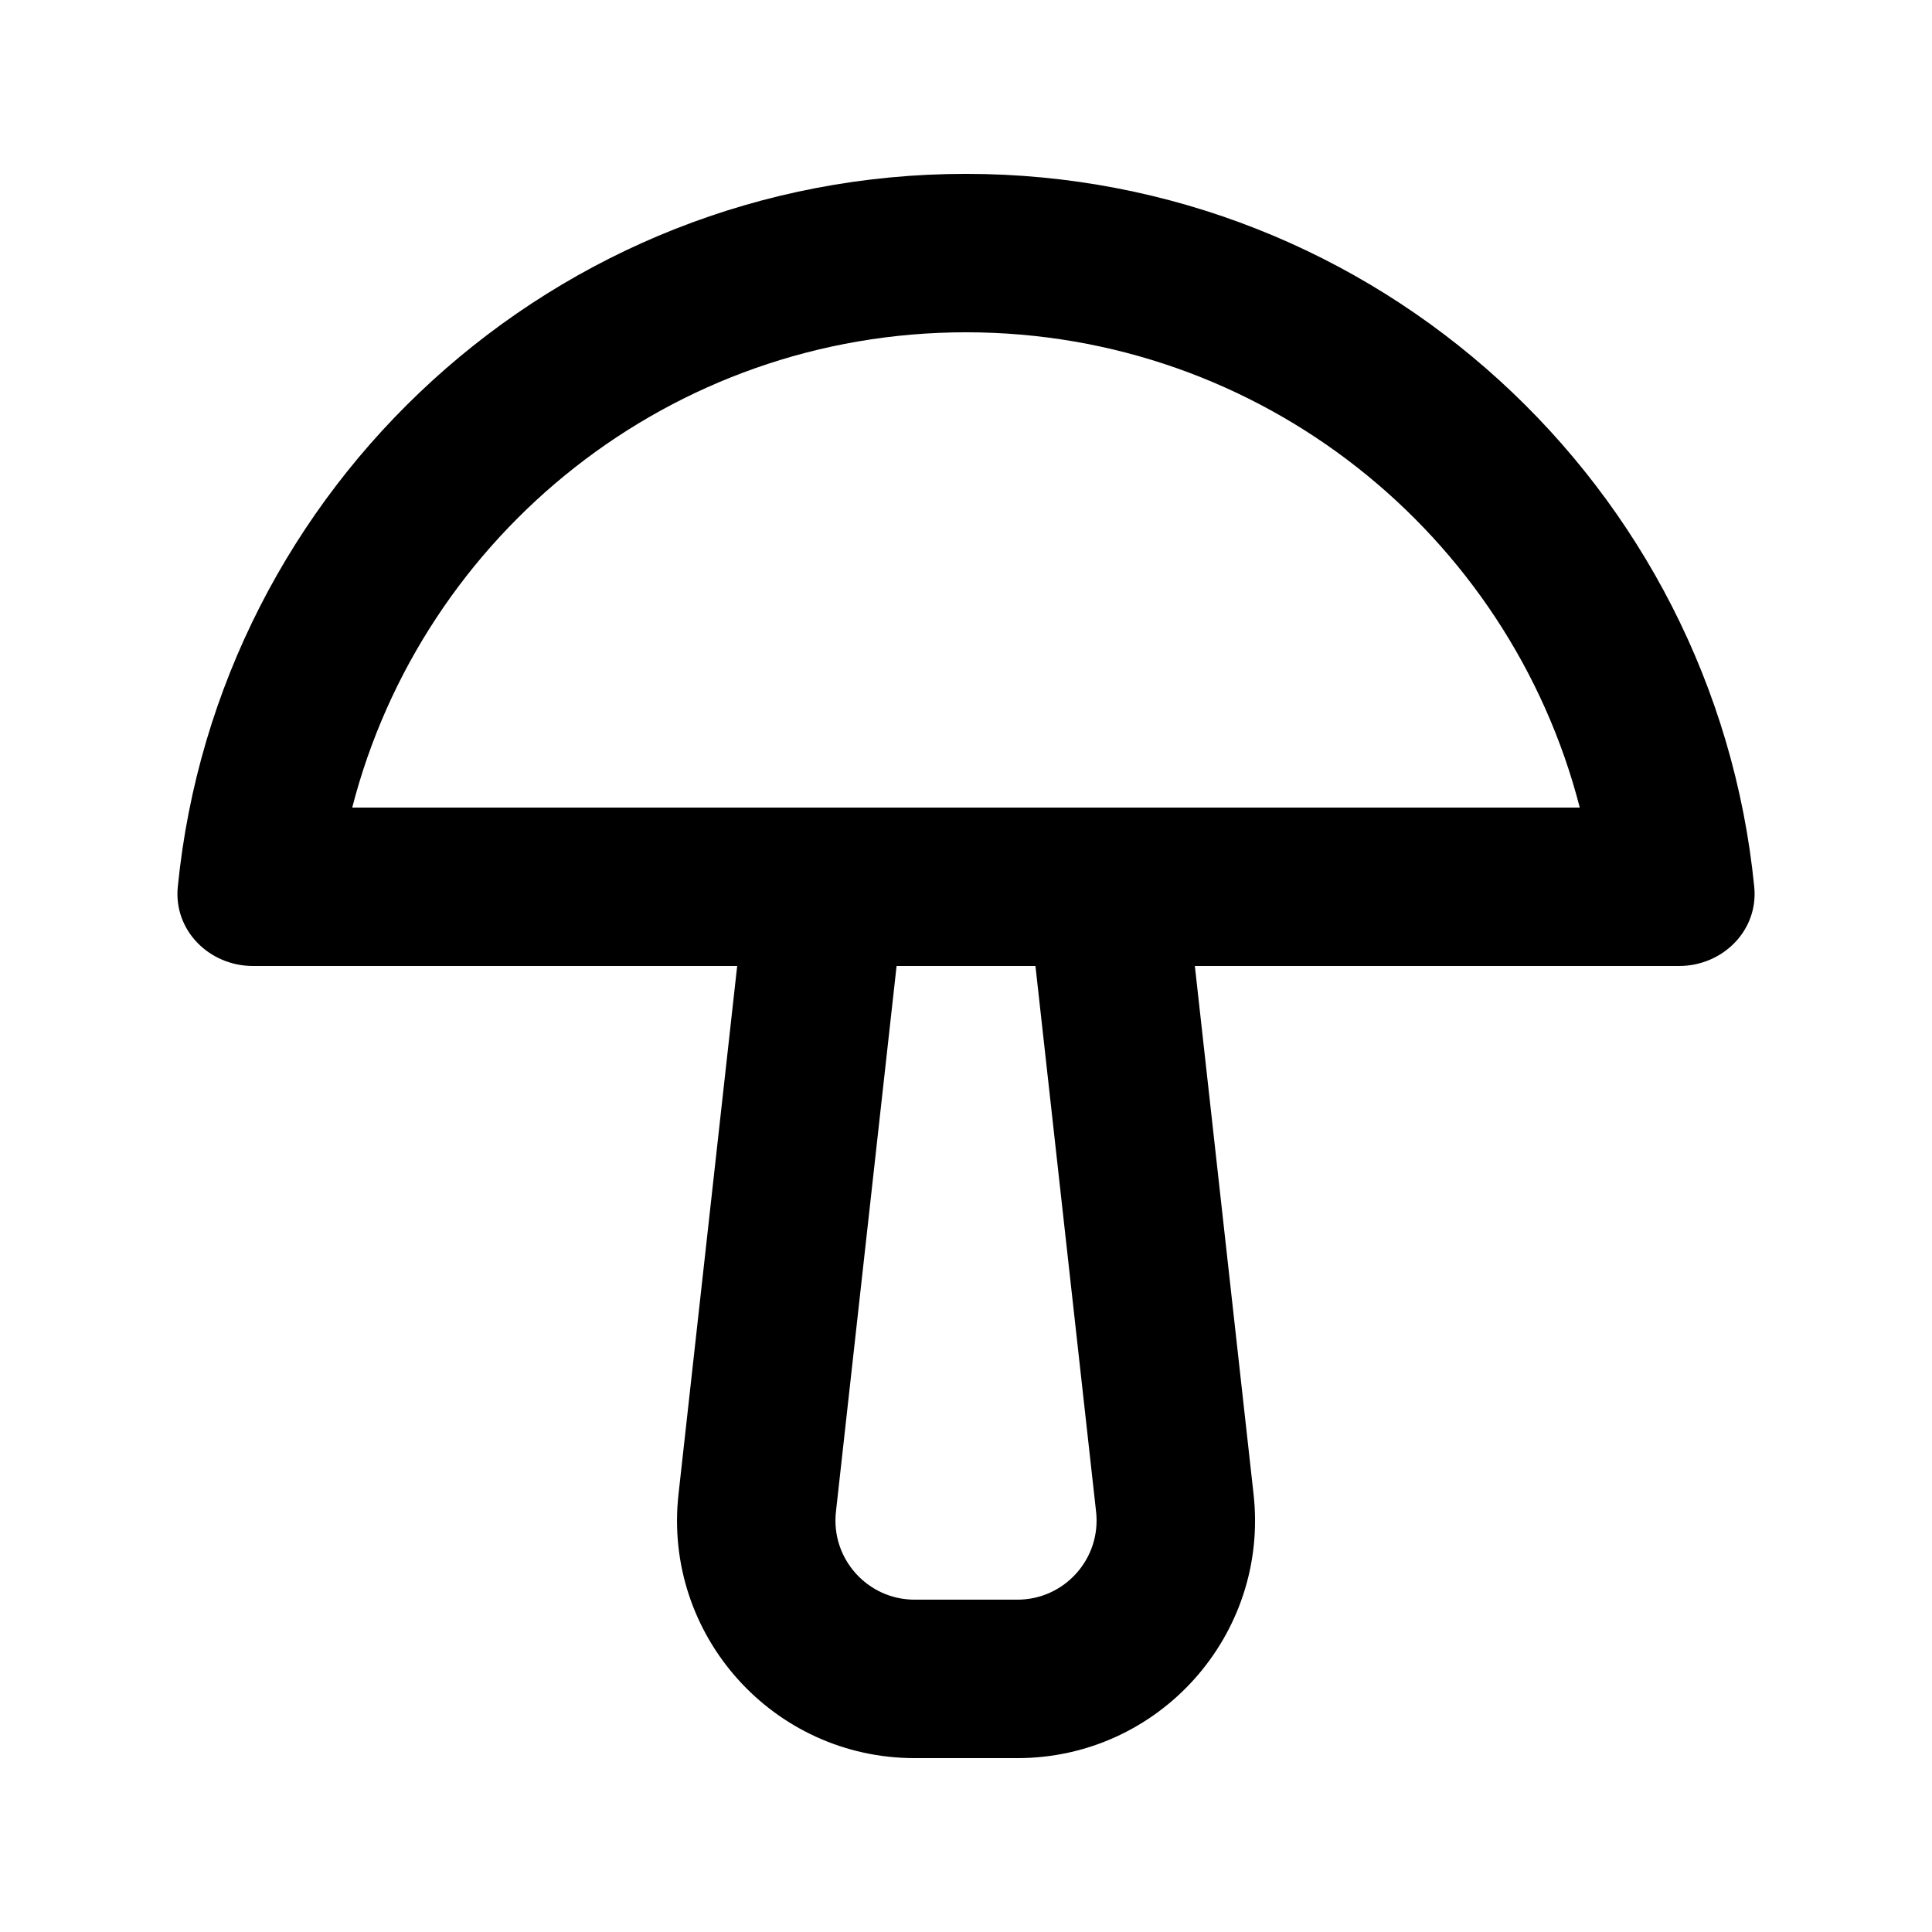 <?xml version="1.0" encoding="UTF-8"?>
<!-- Uploaded to: ICON Repo, www.iconrepo.com, Generator: ICON Repo Mixer Tools -->
<svg fill="#000000" width="800px" height="800px" version="1.1" viewBox="144 144 512 512" xmlns="http://www.w3.org/2000/svg">
 <path d="m339.36 400h-128.3c-11.594 0-21.09-9.426-19.945-20.965 10.516-106.09 100.02-188.96 208.89-188.96 108.86 0 198.37 82.863 208.89 188.96 1.145 11.539-8.352 20.965-19.945 20.965h-128.3l15.559 139.99c4.141 37.305-25.059 69.93-62.594 69.93h-27.215c-37.535 0-66.734-32.625-62.59-69.93zm60.645-167.94c78.238 0 144.02 53.535 162.65 125.95h-325.31c18.633-72.418 84.41-125.95 162.66-125.95zm-18.402 167.94-16.07 144.62c-1.383 12.434 8.352 23.309 20.863 23.309h27.215c12.512 0 22.246-10.875 20.863-23.309l-16.07-144.62z" fill-rule="evenodd"/>
</svg>